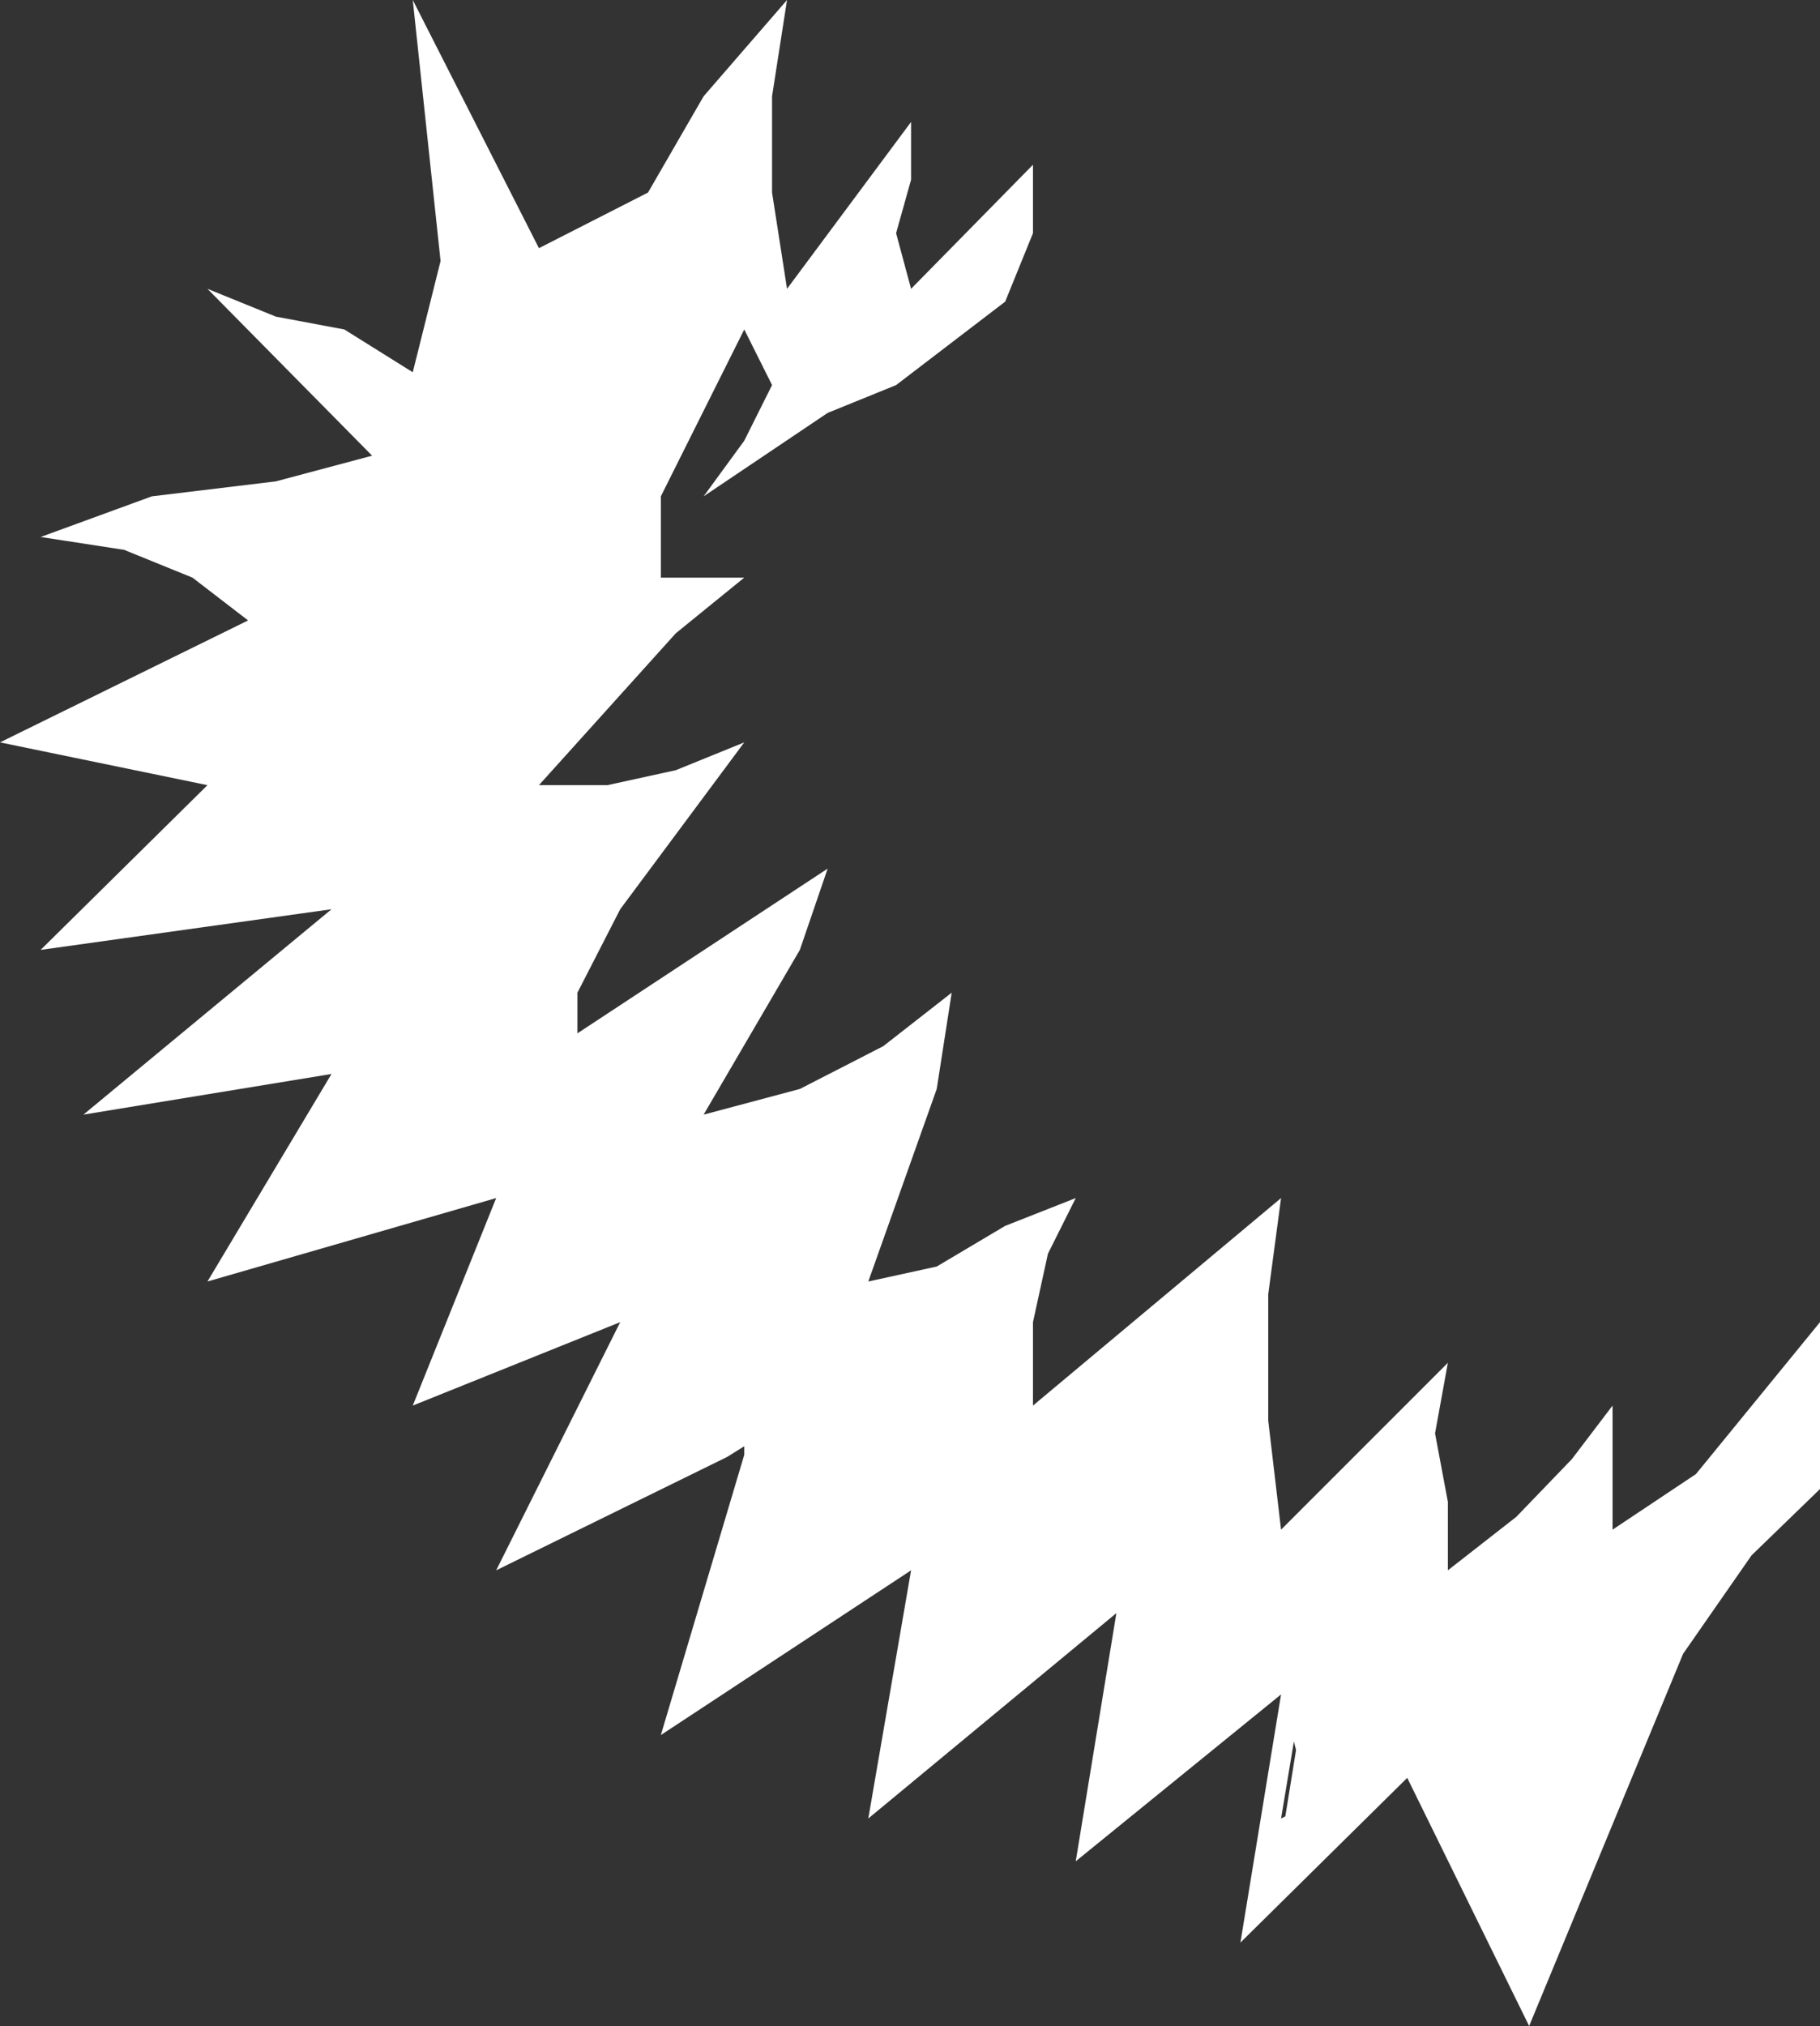 <?xml version="1.0" encoding="UTF-8" standalone="no"?>
<svg xmlns:xlink="http://www.w3.org/1999/xlink" height="47.35px" width="42.55px" xmlns="http://www.w3.org/2000/svg">
  <rect width="100%" height="100%" fill="#333333" stroke="none"/>
  <g transform="matrix(1.0, 0.0, 0.0, 1.0, 21.25, 23.65)">
    <path d="M-13.2 -15.95 L-11.6 -14.95 -10.95 -17.55 -11.6 -23.65 -8.65 -17.85 -6.1 -19.15 -4.8 -21.4 -2.85 -23.65 -3.2 -21.4 -3.2 -19.15 -2.85 -16.9 0.05 -20.8 0.05 -19.45 -0.3 -18.2 0.05 -16.9 2.9 -19.8 2.9 -18.2 2.25 -16.6 -0.3 -14.65 -1.9 -14.0 -4.8 -12.05 -3.85 -13.35 -3.2 -14.65 -3.85 -15.95 -5.8 -12.05 -5.8 -10.15 -3.85 -10.15 -5.45 -8.85 -8.65 -5.3 -7.05 -5.3 -5.45 -5.65 -3.85 -6.3 -6.75 -2.4 -7.75 -0.45 -7.75 0.5 -1.9 -3.35 -2.55 -1.45 -4.8 2.4 -2.55 1.8 -0.6 0.8 1.0 -0.45 0.65 1.8 -0.95 6.3 0.65 5.95 2.25 5.0 3.9 4.35 3.25 5.65 2.9 7.25 2.9 9.2 8.7 4.35 8.4 6.6 8.4 9.55 8.7 12.1 12.6 8.2 12.3 9.85 12.6 11.45 12.6 13.05 14.2 11.8 15.5 10.45 16.45 9.2 16.45 12.1 18.4 10.8 21.3 7.25 21.3 11.15 19.7 12.7 18.1 15.0 14.5 23.7 11.65 17.9 7.75 21.75 8.7 15.95 3.9 19.85 4.85 14.05 -0.95 18.85 0.05 13.05 -5.8 16.9 -3.85 10.35 -3.85 10.15 -4.25 10.4 -9.65 13.05 -6.75 7.25 -11.6 9.2 -9.65 4.35 -16.4 6.3 -13.5 1.45 -19.3 2.4 -13.5 -2.4 -20.3 -1.45 -16.4 -5.3 -21.25 -6.3 -15.45 -9.15 -16.75 -10.15 -18.35 -10.8 -20.3 -11.1 -17.7 -12.05 -14.8 -12.4 -12.55 -13.0 -16.4 -16.9 -14.8 -16.25 -13.2 -15.95 M8.7 18.85 L8.8 18.8 9.05 17.25 9.0 17.05 8.7 18.85" fill="#ffffff" fill-rule="evenodd" stroke="none"/>
  </g>
</svg>
